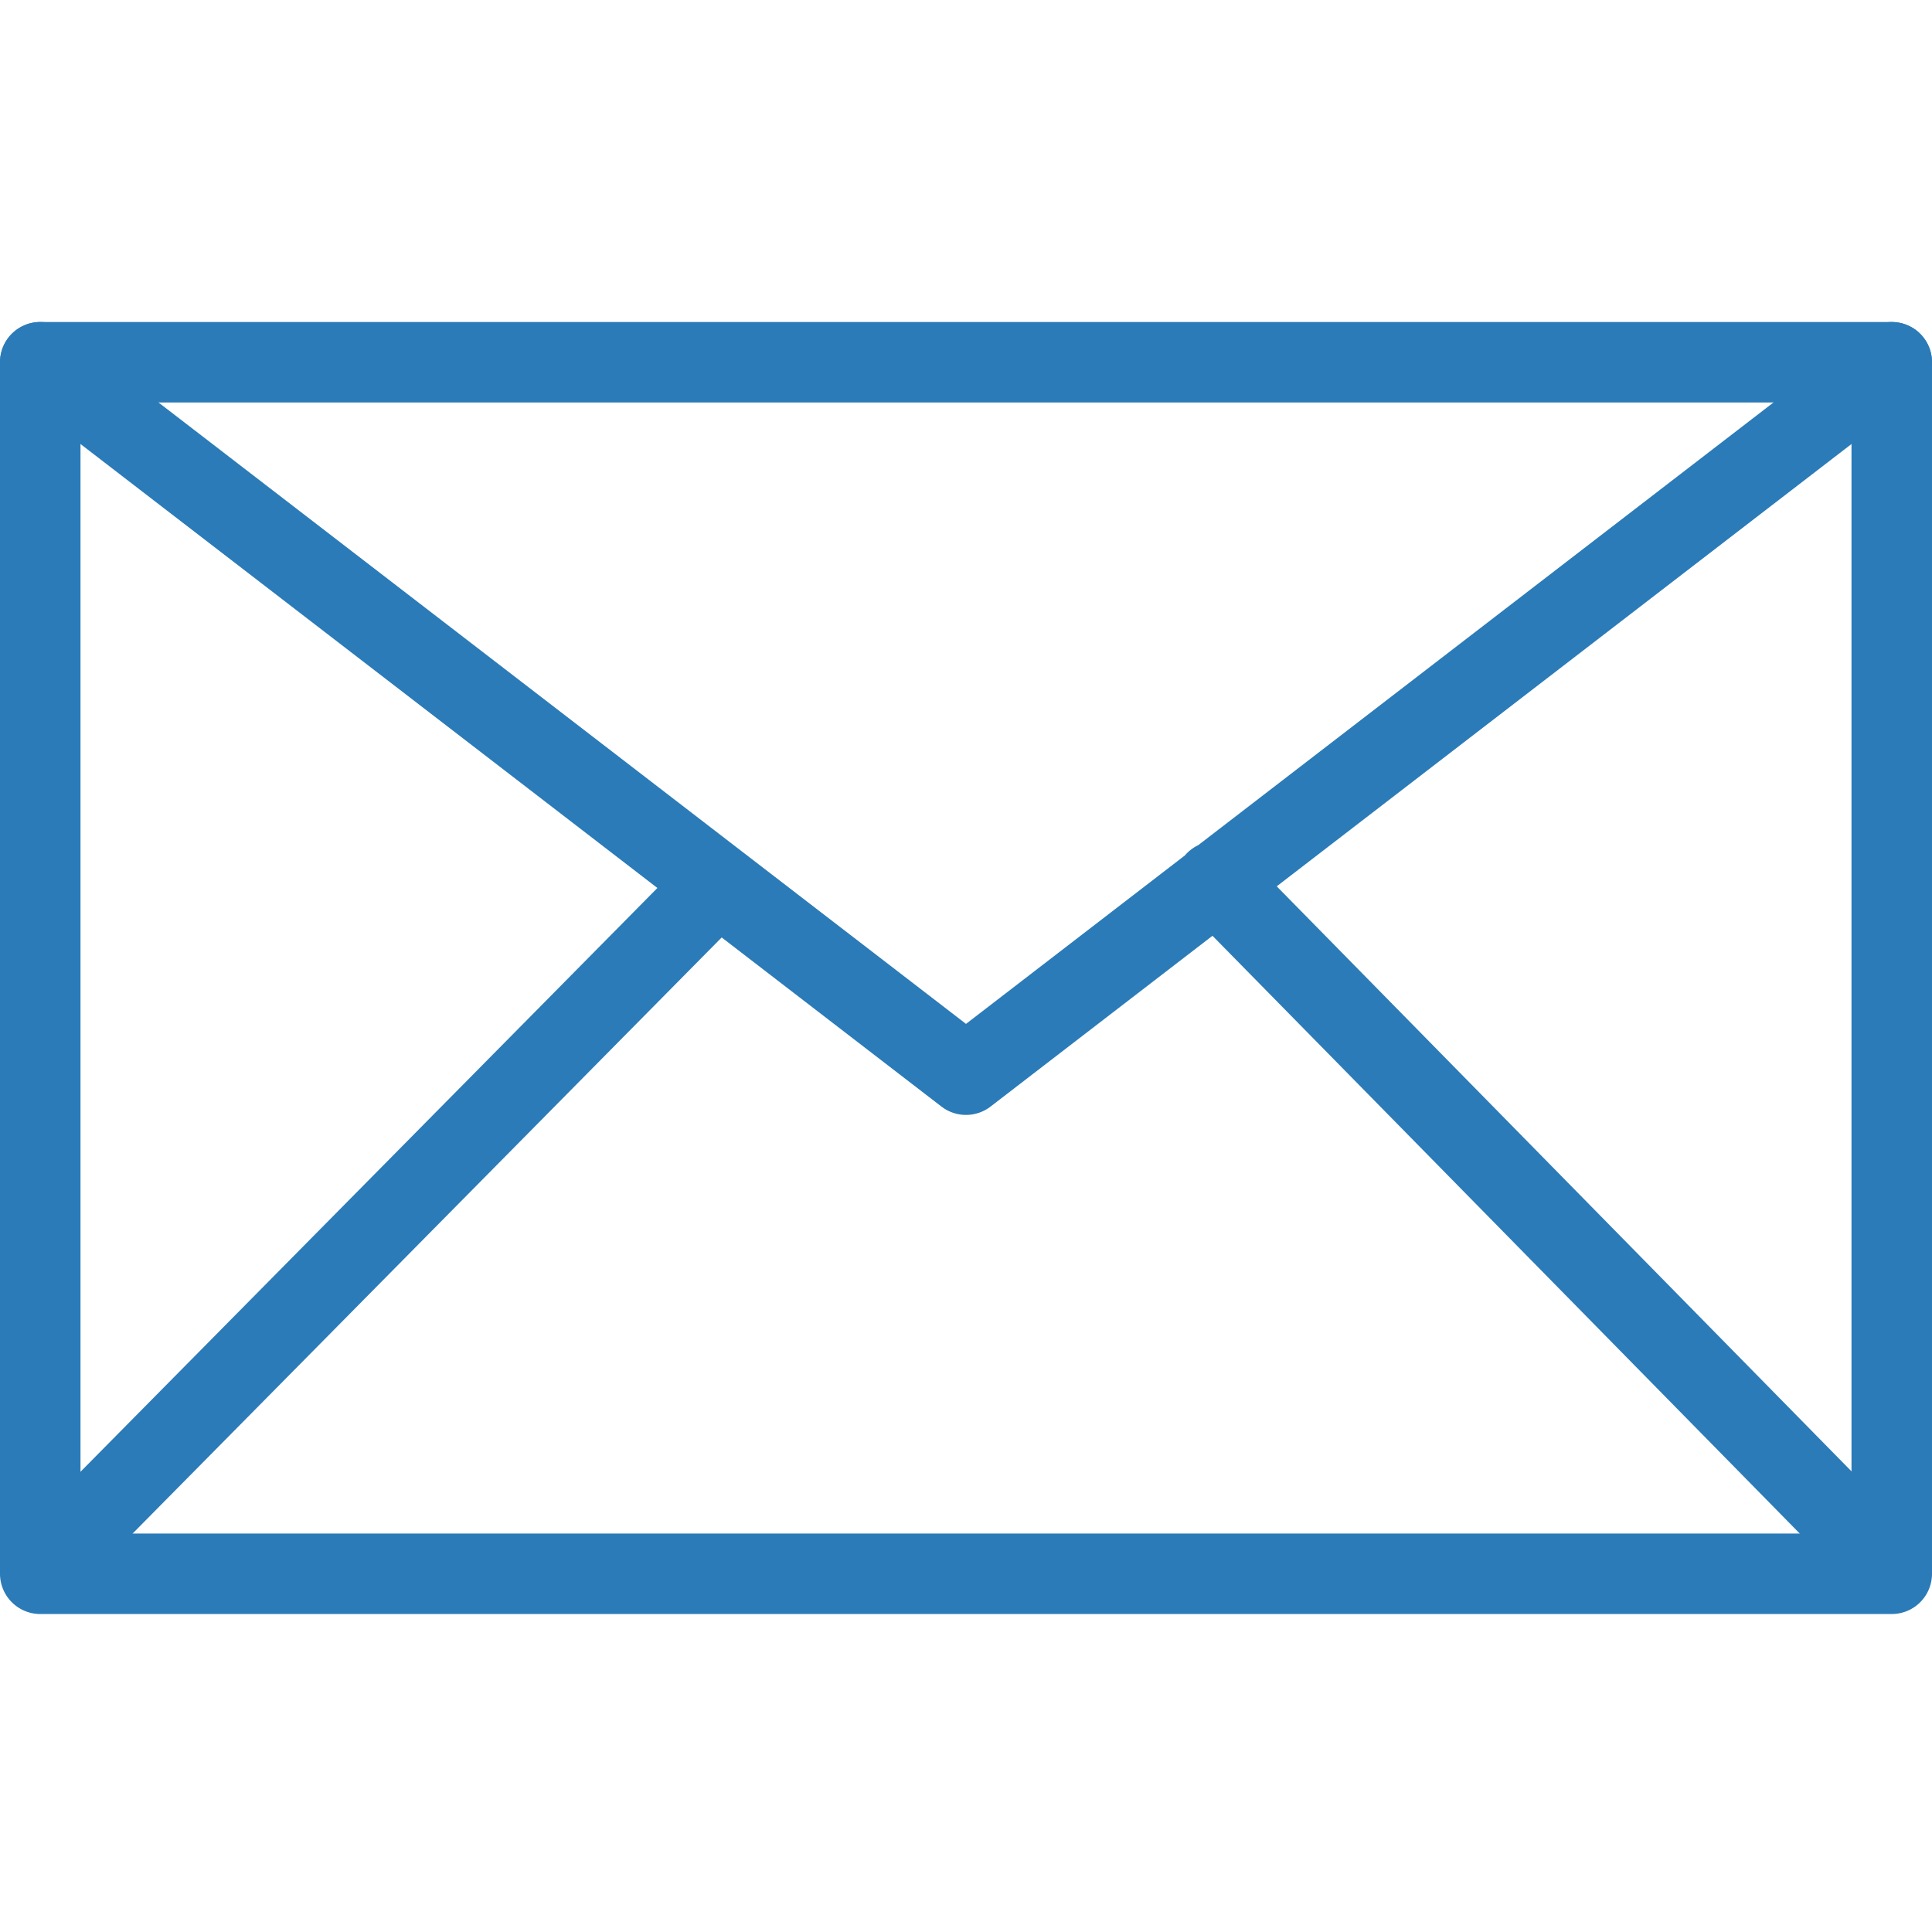 <svg xmlns="http://www.w3.org/2000/svg" fill="rgba(43,123,184,1)" viewBox="0 0 48 48"><g fill="none" stroke="rgba(43,123,184,1)" stroke-width="2" stroke-linecap="round" stroke-linejoin="round" stroke-miterlimit="10"><path d="M1 9h46v30.1H1z"/><path d="M1 9l23 17.7L47 9M1 39l16.8-17M47 39L30.2 21.9"/></g></svg>
